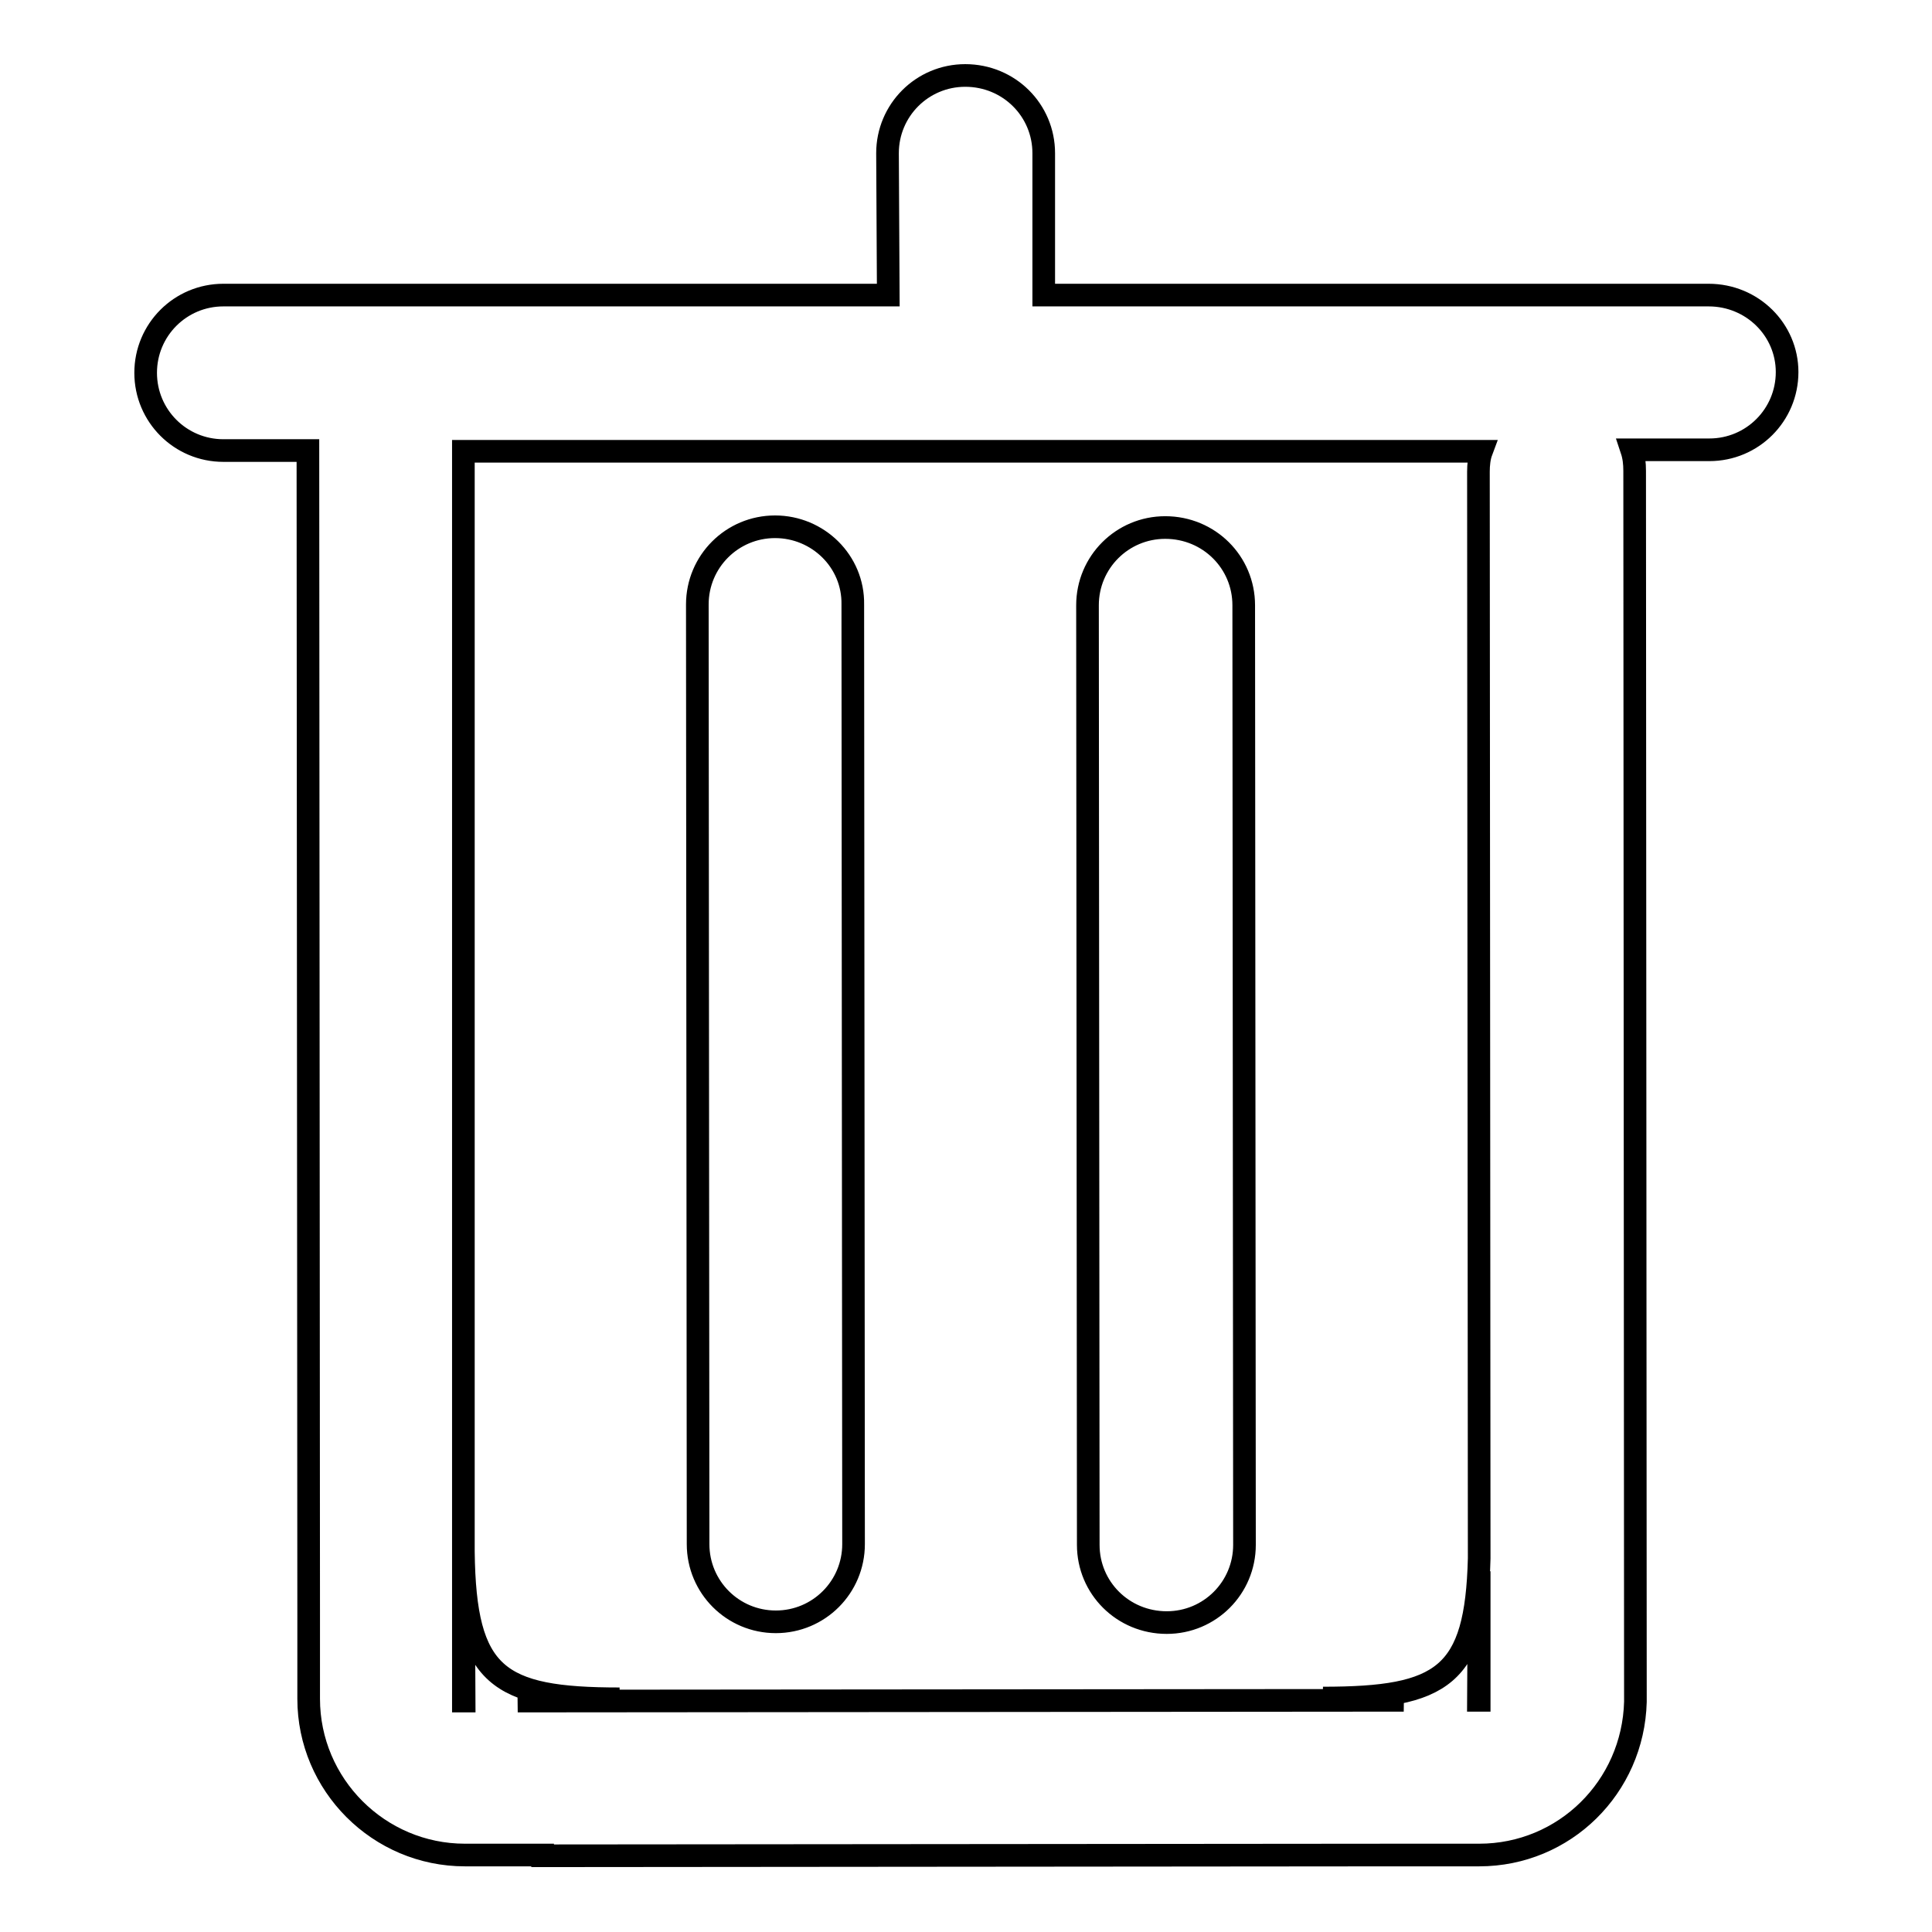 <?xml version="1.0" encoding="utf-8"?>
<!-- Svg Vector Icons : http://www.onlinewebfonts.com/icon -->
<!DOCTYPE svg PUBLIC "-//W3C//DTD SVG 1.1//EN" "http://www.w3.org/Graphics/SVG/1.1/DTD/svg11.dtd">
<svg version="1.1" xmlns="http://www.w3.org/2000/svg" xmlns:xlink="http://www.w3.org/1999/xlink" x="0px" y="0px" viewBox="0 0 256 256" enable-background="new 0 0 256 256" xml:space="preserve">
<g><g><path stroke-width="3" fill-opacity="0" stroke="#000000"  d="M102.7,69.8c-5.7,0-10.3,4.6-10.3,10.3l0.1,124.5c0,5.7,4.6,10.3,10.3,10.3s10.3-4.6,10.3-10.3l-0.1-124.5C113.1,74.4,108.4,69.8,102.7,69.8z M154.6,215c5.7,0,10.3-4.6,10.3-10.3l-0.1-124.5c0-5.7-4.6-10.3-10.4-10.3c-5.7,0-10.3,4.6-10.3,10.3l0.1,124.5C144.2,210.4,148.8,215,154.6,215z M226.4,39.1l-88.1,0l0-18.8c0-5.7-4.6-10.3-10.4-10.3c-5.7,0-10.3,4.6-10.3,10.3l0.1,18.8l-88.1,0c-5.7,0-10.3,4.6-10.3,10.3c0,5.7,4.6,10.3,10.3,10.3h11.2l0.1,154.4h0v11c0,11.4,9.3,20.7,20.7,20.7h10.3v0.1l113.8-0.1l0,0H196c11.3,0,20.4-9,20.7-20.3l-0.1-163.1c0-1-0.1-1.9-0.4-2.8h10.3c5.7,0,10.3-4.6,10.3-10.3C236.8,43.7,232.2,39.1,226.4,39.1z M195.9,225.3l0.1-17.1v17.1H195.9z M195.9,62.5l0.1,144c-0.4,15.6-4.8,18.5-20.7,18.5l10.7,0.3l-117.4,0.1l13.5-0.3c-16.2,0-20.5-3-20.7-19.5l0.1,19.8h-0.1L61.4,59.8l65.7,0c0.3,0,0.6,0,0.9,0c0.3,0,0.6,0,1,0l67.3,0C196,60.6,195.9,61.6,195.9,62.5z"/></g></g>
</svg>